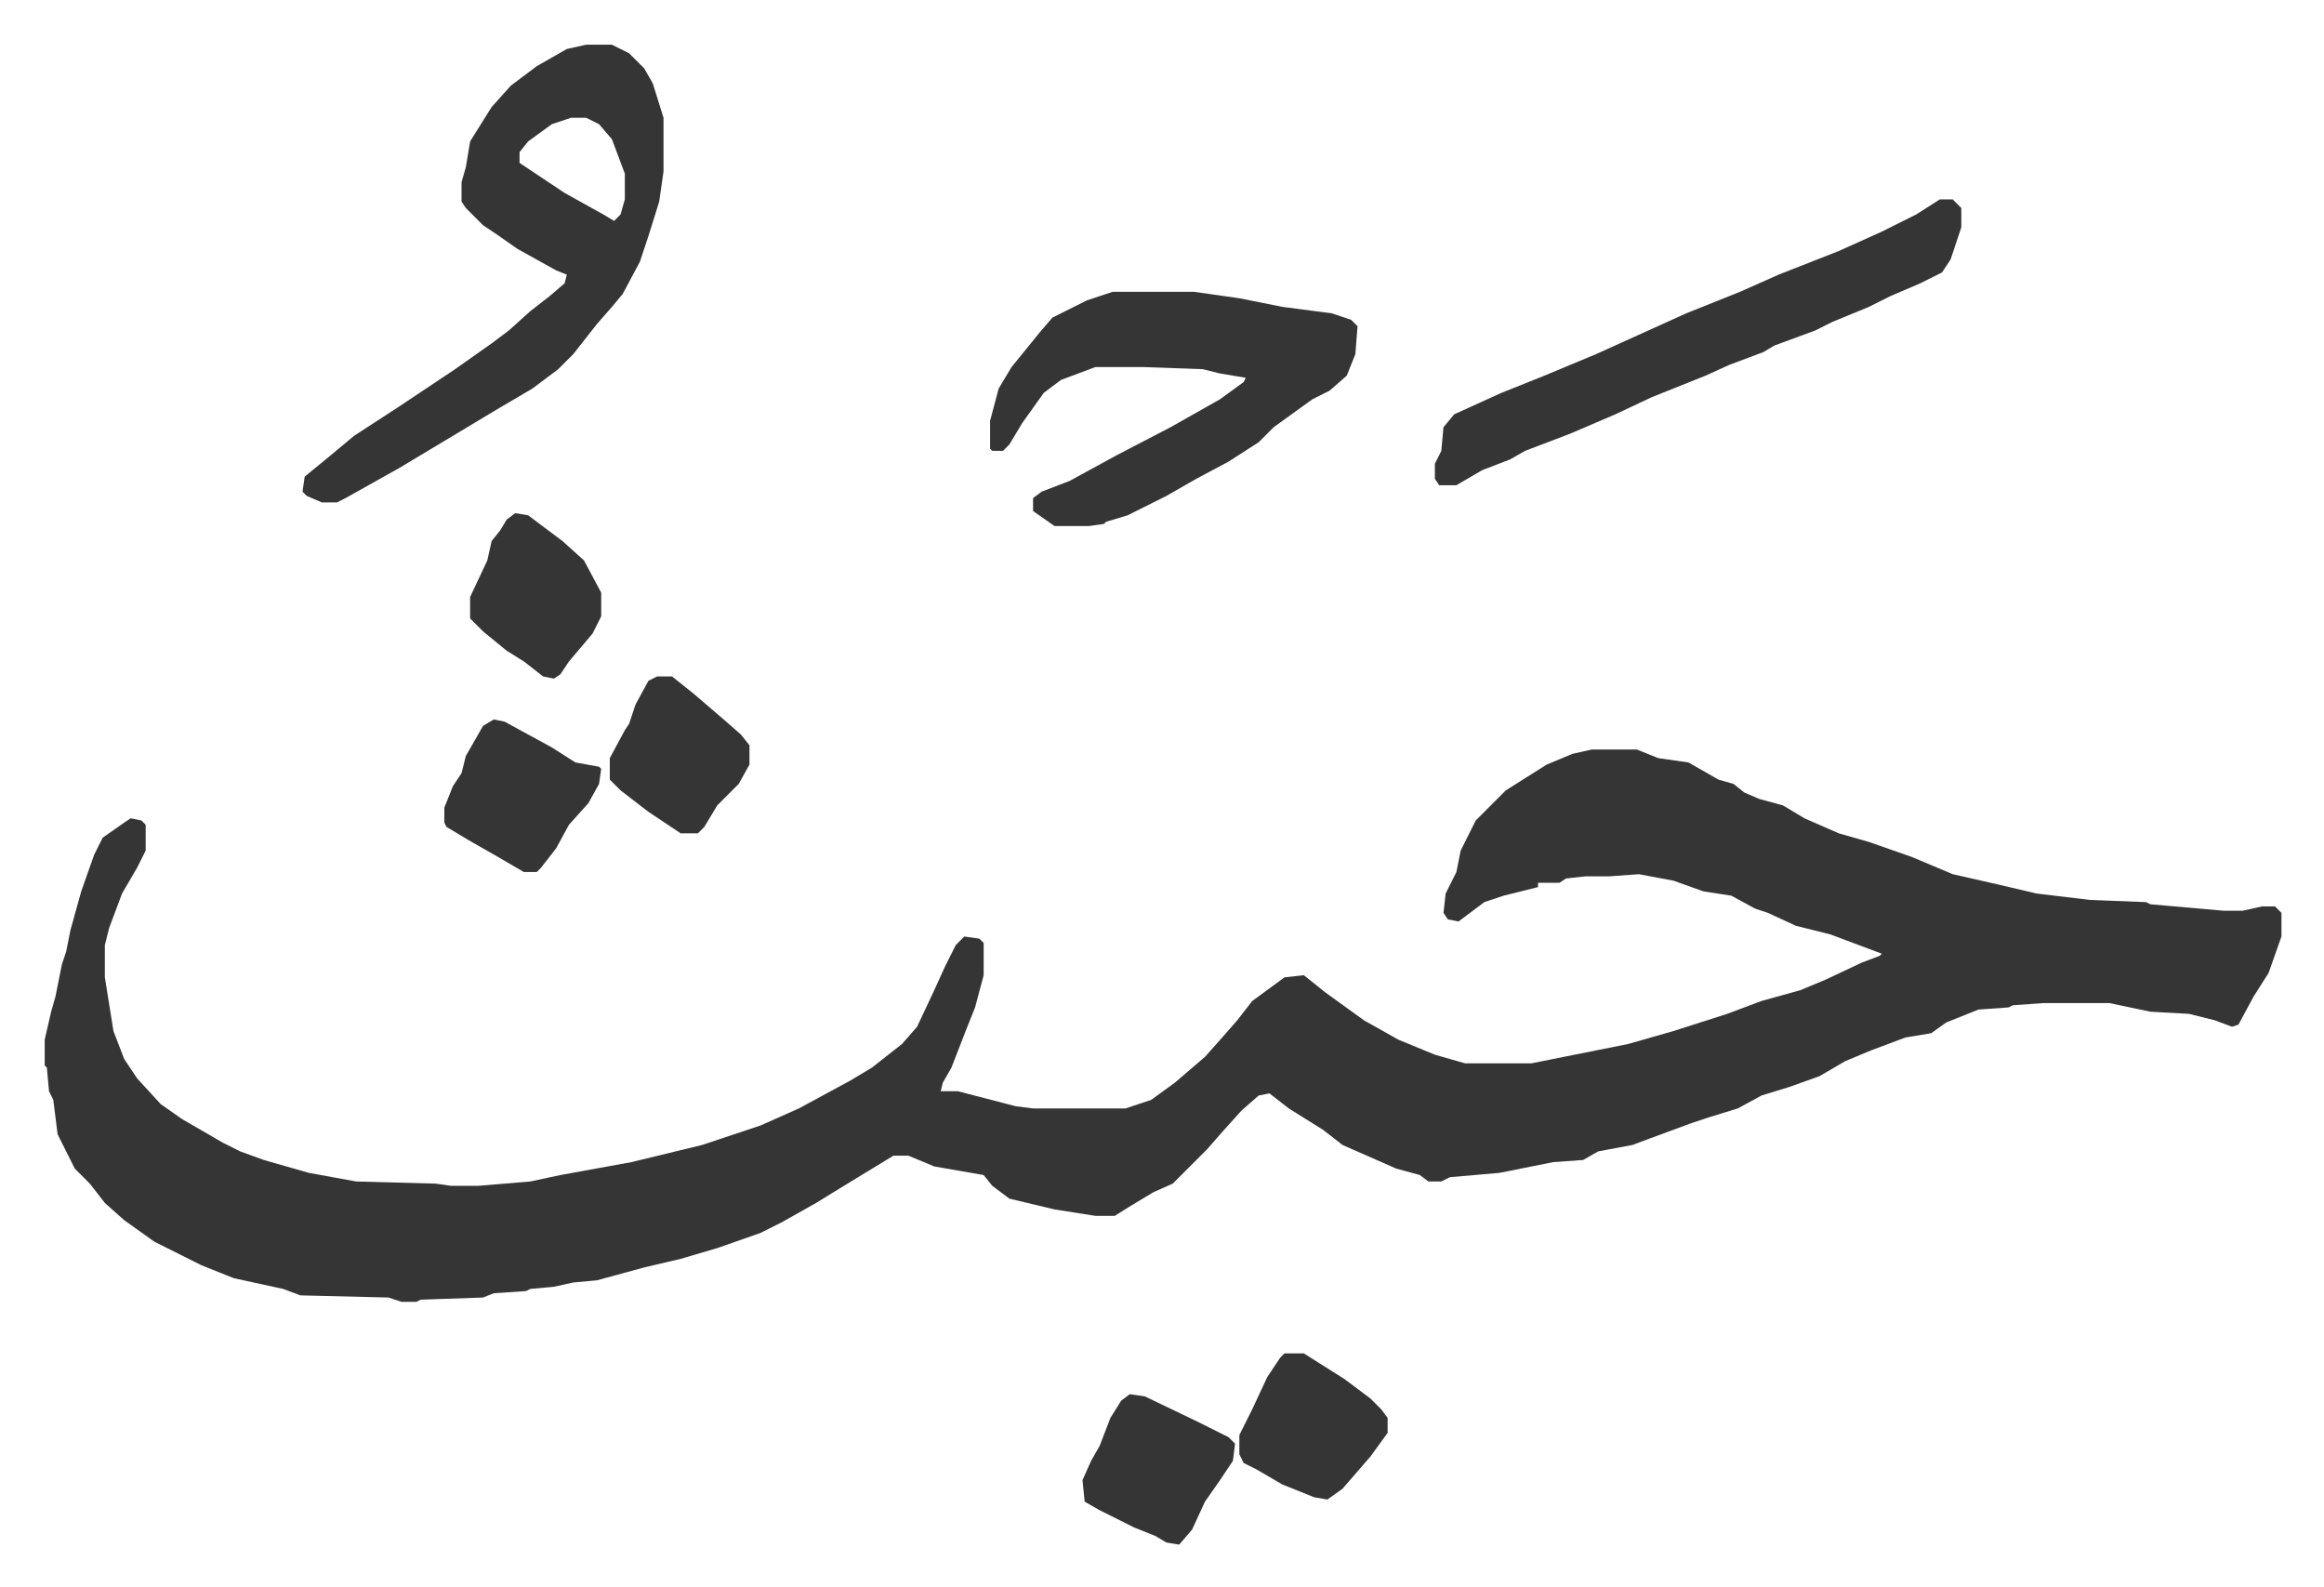 <svg xmlns="http://www.w3.org/2000/svg" role="img" viewBox="-20.80 397.20 1081.60 738.60"><path fill="#353535" id="rule_normal" d="M720 746h21l10 4 14 2 14 8 7 2 5 4 7 3 11 3 10 6 16 7 14 4 20 7 19 8 22 5 17 4 25 3 26 1 2 1 34 3h9l9-2h6l3 3v11l-6 17-7 11-7 13-3 1-8-3-12-3-18-1-19-4h-31l-14 1-2 1-14 1-15 6-7 5-12 2-16 6-12 5-12 7-14 5-13 4-11 6-13 4-9 3-19 7-8 3-16 3-7 4-14 1-25 5-23 2-4 2h-6l-4-3-11-3-25-11-9-7-16-10-9-7-5 1-8 7-9 10-7 8-5 5-11 11-9 4-10 6-8 5h-9l-19-3-21-5-8-6-4-5-23-4-12-5h-7l-23 14-13 8-16 9-10 5-20 7-17 5-17 4-22 6-11 1-9 2-11 1-2 1-15 1-5 2-29 1-2 1h-7l-6-2-41-1-8-3-23-5-15-6-22-11-14-10-9-8-7-9-7-7-8-16-2-16-2-4-1-11-1-1v-12l3-13 2-7 3-15 2-6 2-10 5-18 6-17 4-8 10-7 3-2 5 1 2 2v12l-4 8-7 12-6 16-2 8v15l4 25 5 13 6 9 11 12 10 7 19 11 8 4 11 4 21 6 22 4 37 1 7 1h13l24-2 14-3 33-6 33-8 27-9 18-8 24-13 10-6 14-11 7-8 8-17 5-11 5-10 4-4 7 1 2 2v15l-4 15-4 10-7 18-4 7-1 4h8l27 7 8 1h43l12-4 11-8 14-12 8-9 7-8 7-9 15-11 9-1 10 8 18 13 16 9 17 7 14 4h31l45-9 21-6 25-8 16-6 18-5 12-5 17-8 8-3 1-1-16-6-8-3-16-4-13-6-6-2-11-6-13-2-14-5-16-3-14 1h-11l-9 1-3 2h-10v2l-16 4-9 3-12 9-5-1-2-3 1-9 5-10 2-10 7-14 14-14 19-12 12-5zM252 418h12l8 4 7 7 4 7 5 16v25l-2 14-5 16-4 12-8 15-5 6-7 8-11 14-7 7-12 9-17 10-25 15-20 12-25 14-4 2h-7l-7-3-2-2 1-7 11-9 12-10 20-13 12-8 15-10 17-12 8-6 10-9 9-7 7-6 1-4-5-2-18-10-10-7-6-4-8-8-2-3v-9l2-7 2-12 10-16 9-10 12-9 14-8zm-7 34l-9 3-11 8-4 5v5l21 14 18 10 5 3 3-3 2-7v-12l-6-16-6-7-6-3zm252 81h38l21 3 20 4 23 3 9 3 3 3-1 13-4 10-8 7-8 4-18 13-7 7-14 9-15 8-14 8-10 5-8 4-10 3-1 1-7 1h-16l-10-7v-6l4-3 13-5 22-12 25-13 23-13 11-8 1-2-12-2-8-2-28-1h-22l-16 6-8 6-10 14-6 10-3 3h-5l-1-1v-13l4-15 6-10 13-16 6-7 16-8zm385-43h6l4 4v9l-5 15-4 6-10 5-14 6-10 5-17 7-8 4-19 7-5 3-16 6-11 5-25 10-17 8-21 9-21 8-7 4-13 5-12 7h-8l-2-3v-7l3-6 1-11 5-6 22-10 20-8 24-10 42-19 25-10 18-8 28-11 20-9 16-8z"/><path fill="#353535" id="rule_normal" d="M209 732l5 1 22 12 11 7 11 2 1 1-1 7-5 9-9 10-6 11-7 9-2 2h-6l-12-7-14-8-10-6-1-2v-7l4-10 4-6 2-8 8-14zm296 314l7 1 25 12 14 7 3 3-1 8-6 9-7 10-6 13-6 7-6-1-5-3-10-4-16-8-7-4-1-10 4-9 4-7 5-13 5-8zm72-19h9l19 12 12 9 5 5 3 4v7l-8 11-13 15-7 5-6-1-15-6-12-7-6-3-2-4v-9l6-12 7-15 6-9zM285 712h7l10 8 14 12 8 7 4 5v9l-5 9-10 10-6 10-3 3h-8l-15-10-13-10-5-5v-10l7-13 2-3 3-9 6-11zm-66-76l6 1 16 12 10 9 8 15v11l-4 8-11 13-4 6-3 2-5-1-9-7-8-5-11-9-6-6v-10l8-17 2-9 4-5 3-5z"/></svg>
